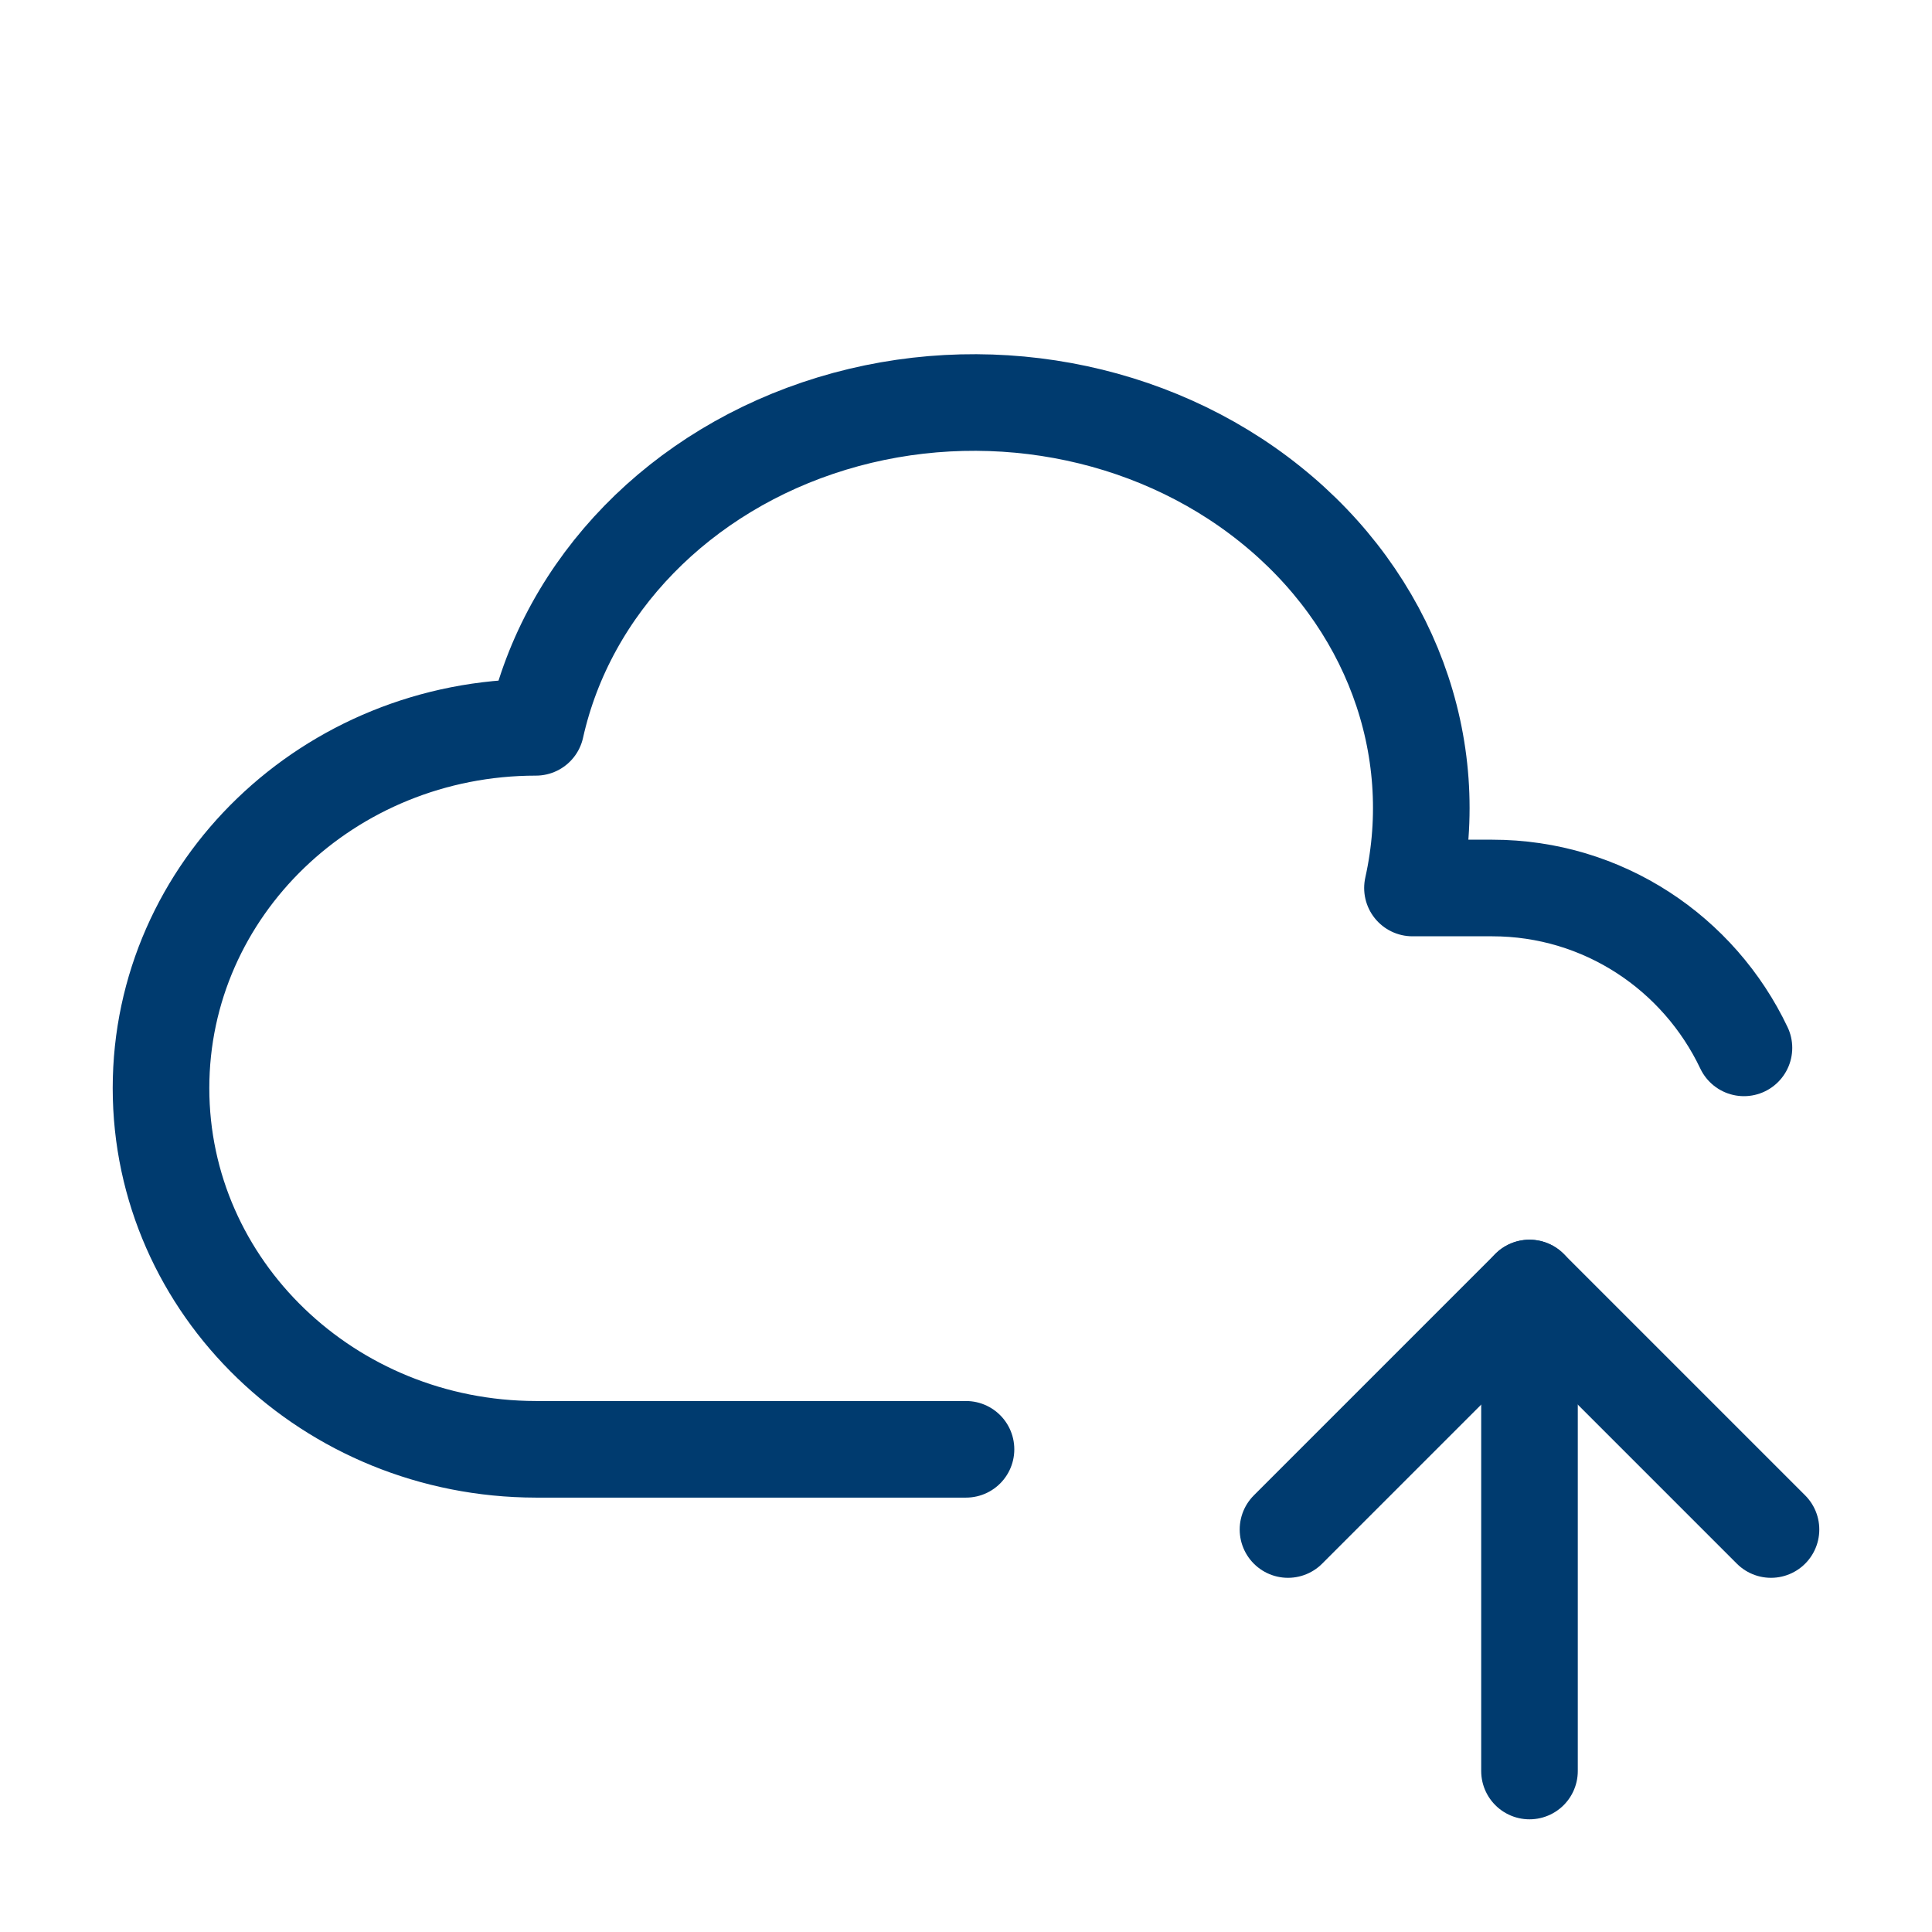 <svg width="80" height="80" viewBox="0 0 80 80" fill="none" xmlns="http://www.w3.org/2000/svg">
<g id="Frame" clip-path="url(#clip0_78_67)">
<path id="Vector" d="M40 60.013H22.19C13.617 60 6.667 53.31 6.667 45.057C6.667 36.807 13.617 30.117 22.19 30.117C23.5 24.243 28.17 19.45 34.44 17.54C40.707 15.633 47.627 16.897 52.587 20.873C57.547 24.84 59.793 30.897 58.487 36.77H61.787C66.387 36.77 70.353 39.473 72.213 43.39" stroke="#003b6f" stroke-width="4" stroke-linecap="round" stroke-linejoin="round"/>
<path id="Vector_2" d="M63.333 73.334V53.334" stroke="#003b6f" stroke-width="4" stroke-linecap="round" stroke-linejoin="round"/>
<path id="Vector_3" d="M73.333 63.334L63.333 53.334L53.333 63.334" stroke="#003b6f" stroke-width="4" stroke-linecap="round" stroke-linejoin="round"/>
</g>
<defs>
<clipPath id="clip0_78_67">
<rect width="80" height="80" fill="white"/>
</clipPath>
</defs>
</svg>
